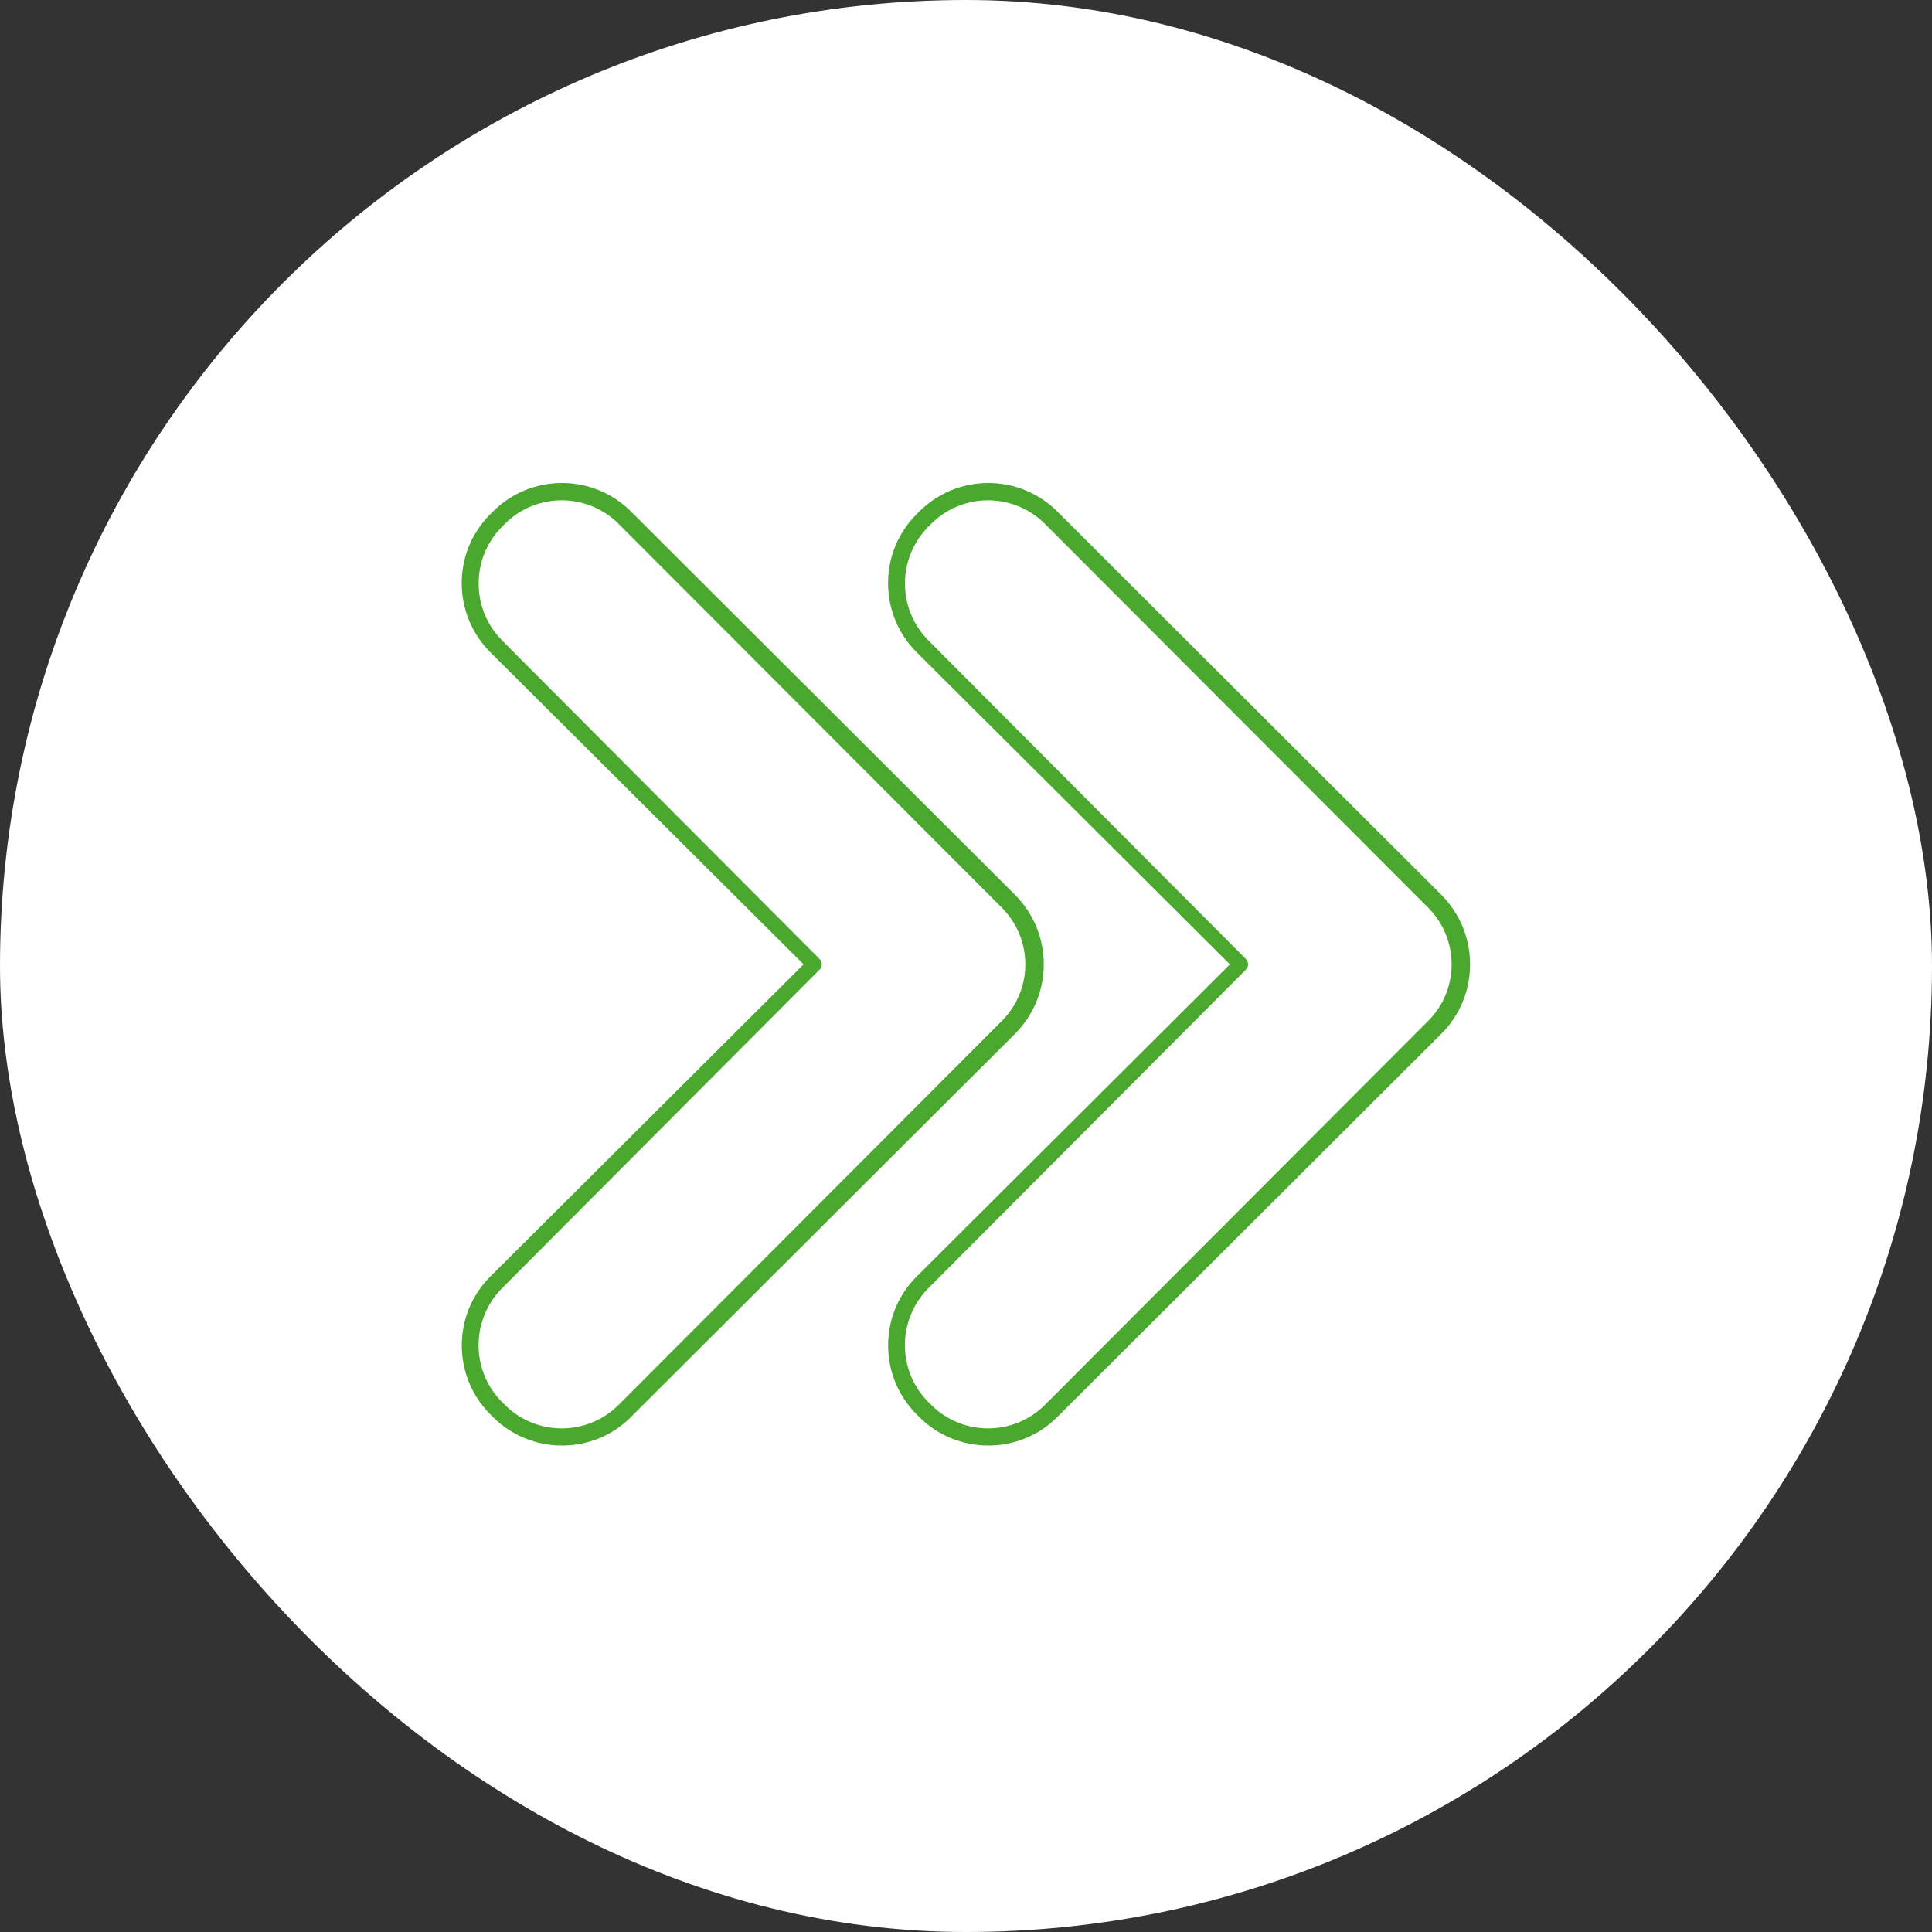 <svg width="80" height="80" viewBox="0 0 80 80" fill="none" xmlns="http://www.w3.org/2000/svg">
<rect x="0" y="0" width="80" height="80" fill="#333333" stroke="none"/>
<rect width="80" height="80" rx="40" fill="white"/>
<g clip-path="url(#clip0_1255_4315)">
<path fill-rule="evenodd" clip-rule="evenodd" d="M38.051 58.663C38.111 58.722 38.107 58.719 38.06 58.672C38.849 59.46 39.884 59.857 40.919 59.857C41.954 59.86 42.993 59.466 43.781 58.675L59.681 42.809C60.069 42.421 60.363 41.971 60.563 41.492C60.751 41.042 60.854 40.56 60.87 40.076C60.87 40.06 60.873 39.947 60.873 39.935V39.919C60.873 39.391 60.766 38.862 60.563 38.368C60.363 37.889 60.069 37.439 59.681 37.051L59.672 37.042C59.65 37.02 59.606 36.976 59.584 36.954L59.575 36.945L43.784 21.182C42.993 20.394 41.954 19.997 40.919 20C39.881 20 38.846 20.397 38.057 21.189L37.951 21.295C37.163 22.083 36.769 23.118 36.772 24.153C36.775 25.189 37.169 26.221 37.957 27.009L50.927 39.932L37.961 52.855C37.169 53.64 36.775 54.672 36.775 55.707C36.772 56.739 37.166 57.774 37.954 58.566L38.051 58.663ZM59.131 37.58C59.196 37.645 59.19 37.639 59.14 37.589C59.456 37.908 59.697 38.271 59.856 38.659C60.022 39.062 60.106 39.494 60.11 39.922C60.11 39.922 60.106 40.035 60.106 40.063C60.091 40.451 60.006 40.836 59.856 41.202C59.697 41.589 59.456 41.955 59.14 42.271L43.274 58.168C42.624 58.819 41.773 59.144 40.919 59.147C40.065 59.147 39.212 58.825 38.561 58.175L38.461 58.078L38.455 58.071L38.452 58.068C37.798 57.415 37.469 56.561 37.469 55.707C37.469 54.85 37.795 53.993 38.445 53.339L51.59 40.151C51.712 40.029 51.712 39.832 51.59 39.71L38.445 26.521C37.795 25.867 37.469 25.01 37.473 24.153C37.473 23.303 37.801 22.449 38.452 21.798L38.561 21.689C39.212 21.038 40.065 20.716 40.919 20.716C41.77 20.719 42.624 21.045 43.271 21.695L59.034 37.483L59.131 37.58Z" fill="#4BA82E"/>
<path fill-rule="evenodd" clip-rule="evenodd" d="M20.398 58.663C20.458 58.722 20.455 58.719 20.408 58.672C21.196 59.46 22.231 59.857 23.266 59.857C24.302 59.86 25.34 59.466 26.128 58.675L42.028 42.809C42.416 42.421 42.71 41.971 42.91 41.492C43.098 41.042 43.201 40.56 43.217 40.076C43.217 40.06 43.22 39.947 43.22 39.935V39.919C43.22 39.391 43.114 38.862 42.91 38.368C42.71 37.889 42.416 37.439 42.028 37.051L42.019 37.042C41.997 37.02 41.953 36.976 41.931 36.954L41.922 36.945L26.131 21.182C25.34 20.394 24.302 19.997 23.266 20C22.228 20 21.193 20.397 20.405 21.189L20.298 21.295C19.51 22.083 19.116 23.118 19.119 24.153C19.122 25.189 19.516 26.221 20.305 27.009L33.274 39.932L20.308 52.855C19.516 53.64 19.122 54.672 19.122 55.707C19.119 56.739 19.513 57.774 20.301 58.566L20.398 58.663ZM41.478 37.58C41.544 37.645 41.537 37.639 41.487 37.589C41.803 37.908 42.044 38.271 42.203 38.659C42.369 39.062 42.454 39.494 42.457 39.922C42.457 39.922 42.454 40.035 42.454 40.063C42.438 40.451 42.354 40.836 42.203 41.202C42.044 41.589 41.803 41.955 41.487 42.271L25.621 58.168C24.971 58.819 24.12 59.144 23.266 59.147C22.412 59.147 21.559 58.825 20.908 58.175L20.808 58.078L20.802 58.071L20.799 58.068C20.145 57.415 19.817 56.561 19.817 55.707C19.817 54.85 20.142 53.993 20.792 53.339L33.937 40.151C34.059 40.029 34.059 39.832 33.937 39.71L20.792 26.521C20.142 25.867 19.817 25.01 19.82 24.153C19.82 23.303 20.148 22.449 20.799 21.798L20.908 21.689C21.559 21.038 22.412 20.716 23.266 20.716C24.117 20.719 24.971 21.045 25.618 21.695L41.381 37.483L41.478 37.58Z" fill="#4BA82E"/>
</g>
<defs>
<clipPath id="clip0_1255_4315">
<rect width="41.765" height="40" fill="white" transform="translate(19.118 20)"/>
</clipPath>
</defs>
</svg>
